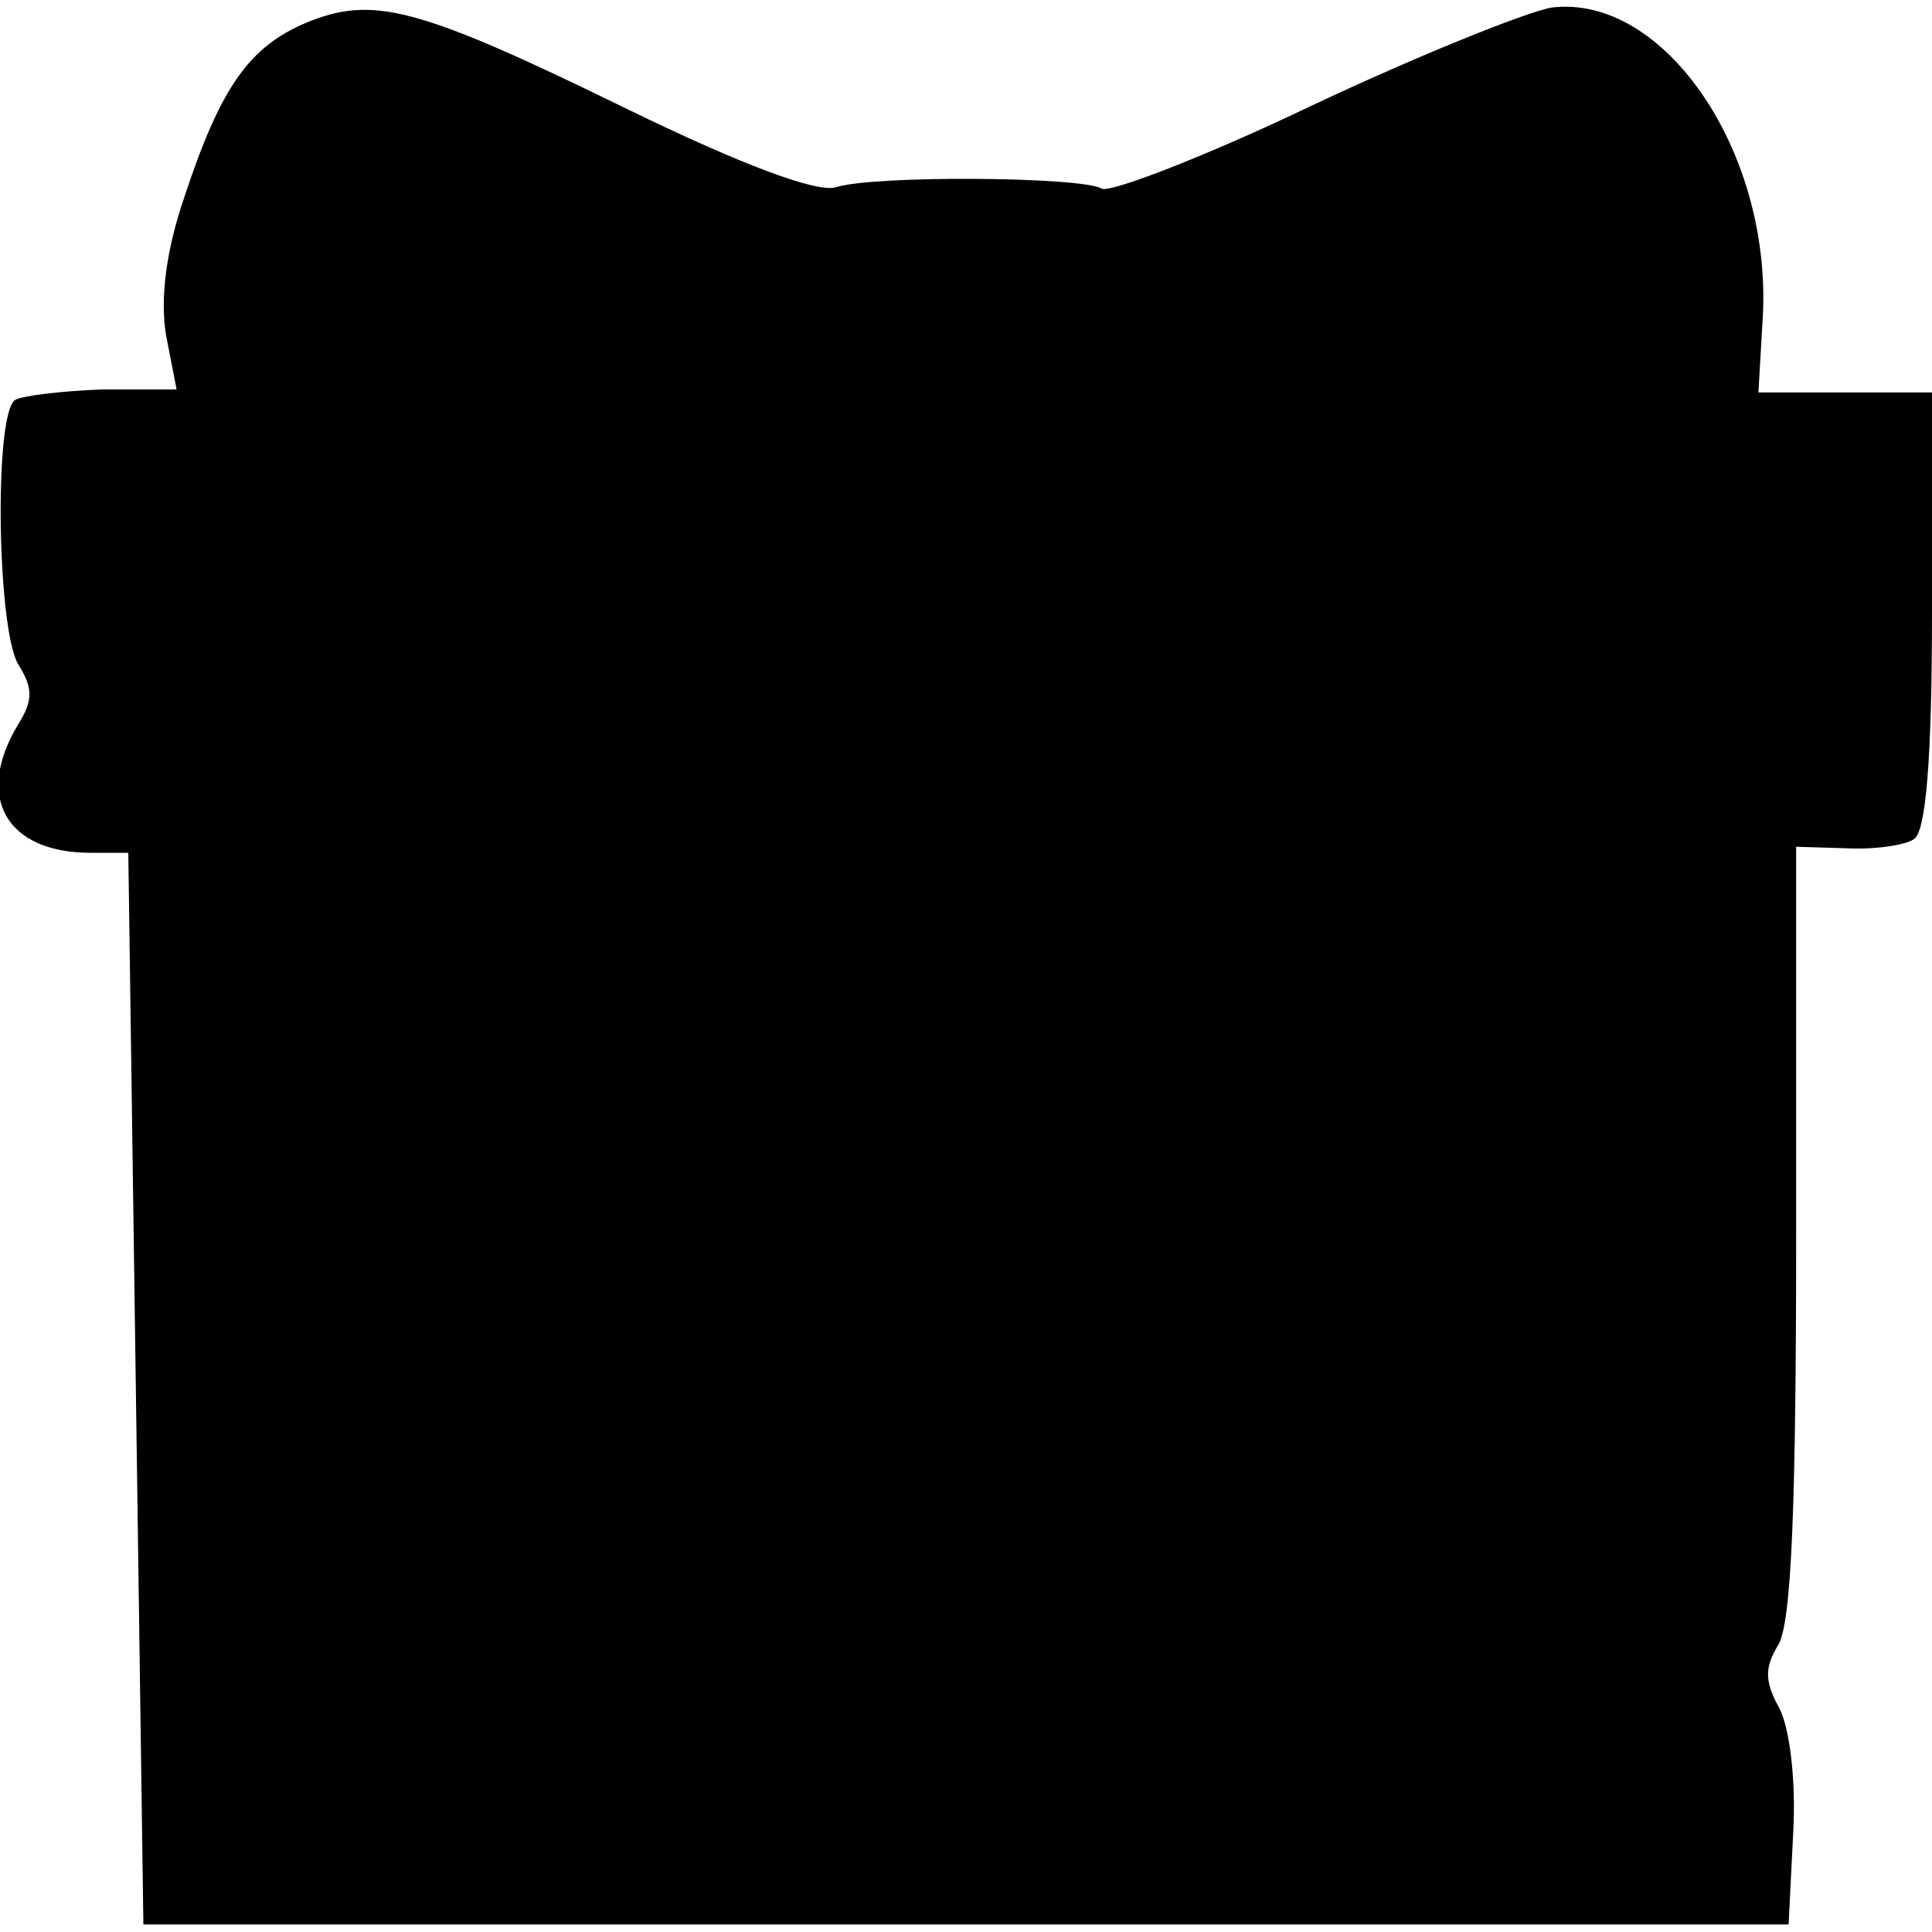 <?xml version="1.0" standalone="no"?>
<!DOCTYPE svg PUBLIC "-//W3C//DTD SVG 20010904//EN"
 "http://www.w3.org/TR/2001/REC-SVG-20010904/DTD/svg10.dtd">
<svg version="1.0" xmlns="http://www.w3.org/2000/svg"
 width="128pt" height="128pt" viewBox="0 0 128 128"
 preserveAspectRatio="xMidYMid meet">
<g transform="translate(0,128) scale(0.1,-0.1)"
fill="#000000" stroke="none">
<path d="M203 1265 c-38 -16 -57 -43 -81 -116 -12 -35 -16 -67 -12 -91 l7 -36
-49 0 c-26 -1 -53 -4 -58 -7 -14 -9 -12 -151 2 -175 10 -16 10 -24 0 -40 -29
-48 -8 -85 48 -85 l25 0 5 -355 5 -355 545 0 545 0 3 60 c2 34 -2 69 -9 83
-10 18 -10 27 -1 42 9 14 12 93 12 275 l0 254 33 -1 c19 -1 39 2 45 6 8 5 12
53 12 152 l0 144 -57 0 -58 0 3 52 c5 109 -66 212 -140 203 -17 -3 -89 -32
-159 -65 -71 -34 -134 -58 -139 -55 -13 8 -151 9 -176 1 -12 -4 -61 14 -139
52 -139 68 -168 75 -212 57z"/>
</g>
</svg>
